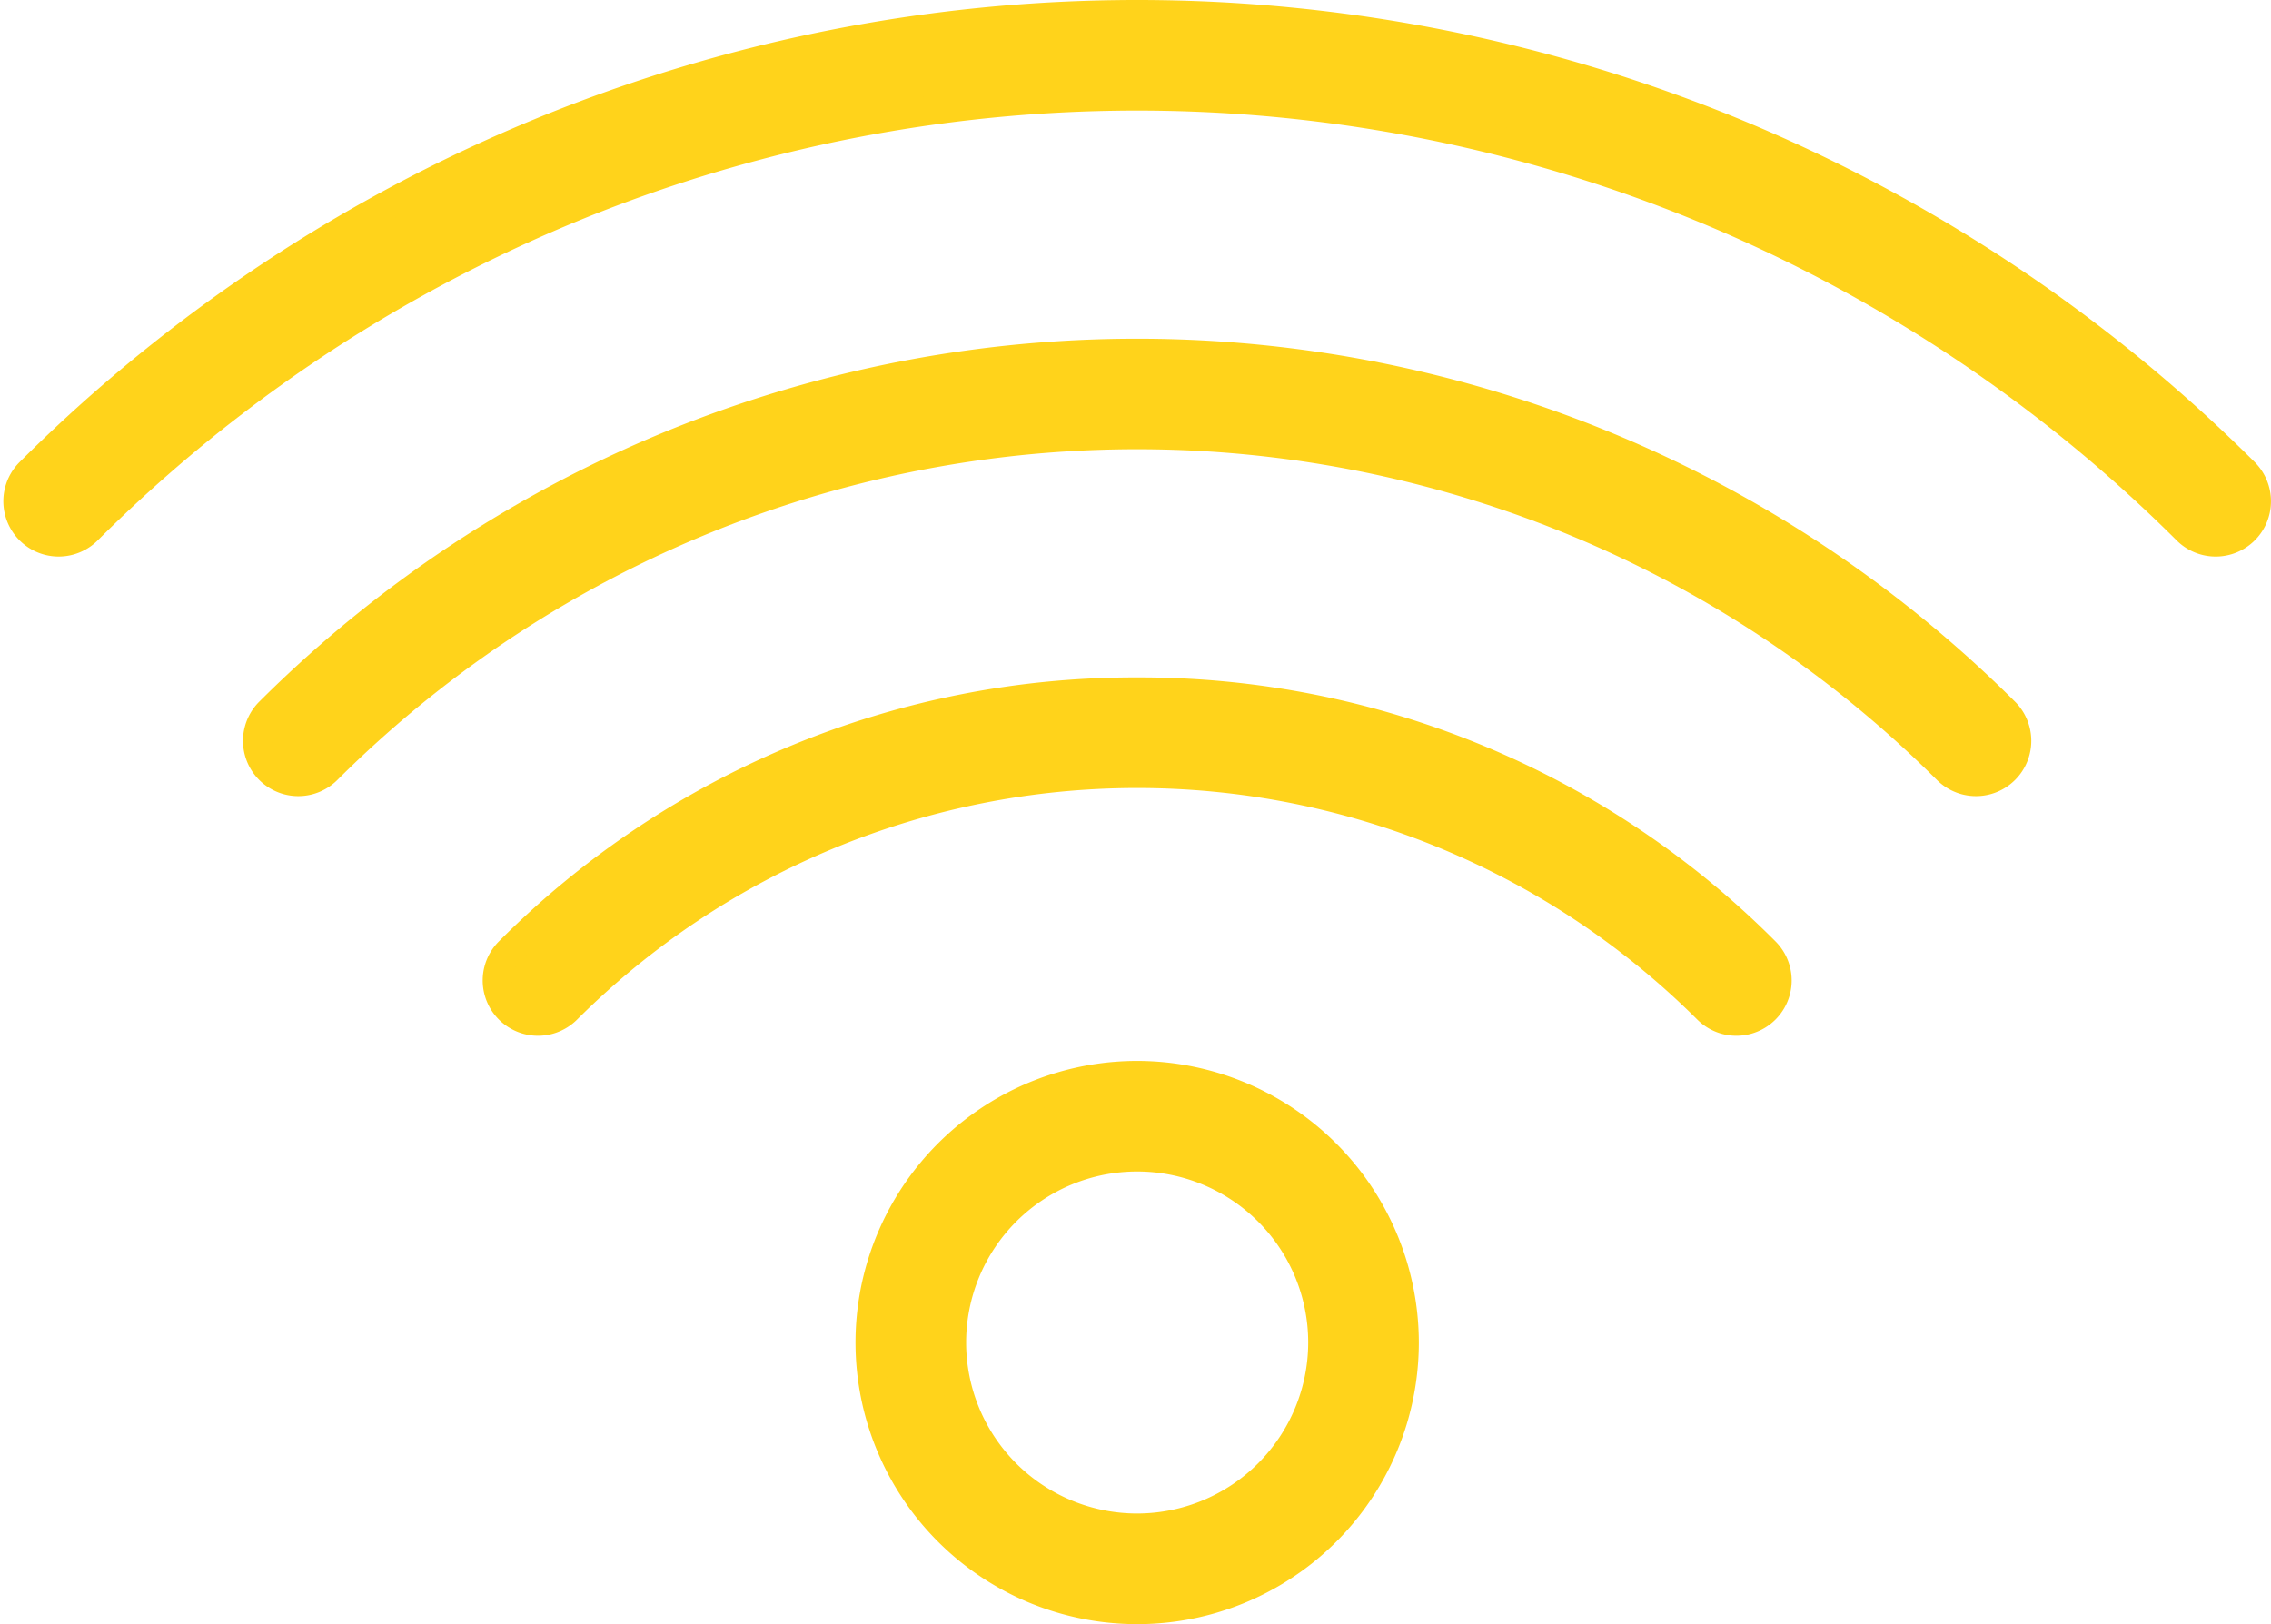 <?xml version="1.0" encoding="UTF-8" standalone="no"?>
<svg
   xmlns:dc="http://purl.org/dc/elements/1.1/"
   xmlns:cc="http://creativecommons.org/ns#"
   xmlns:rdf="http://www.w3.org/1999/02/22-rdf-syntax-ns#"
   xmlns:svg="http://www.w3.org/2000/svg"
   xmlns="http://www.w3.org/2000/svg"
   xmlns:sodipodi="http://sodipodi.sourceforge.net/DTD/sodipodi-0.dtd"
   xmlns:inkscape="http://www.inkscape.org/namespaces/inkscape"
   width="78.115"
   height="55.873"
   version="1.1"
   id="svg12"
   sodipodi:docname="wifi.svg"
   inkscape:version="0.92.1 r15371">
  <sodipodi:namedview
     pagecolor="#ffffff"
     bordercolor="#666666"
     borderopacity="1"
     objecttolerance="10"
     gridtolerance="10"
     guidetolerance="10"
     inkscape:pageopacity="0"
     inkscape:pageshadow="2"
     inkscape:window-width="1366"
     inkscape:window-height="685"
     id="namedview14"
     showgrid="false"
     inkscape:zoom="3.226013"
     inkscape:cx="-14.569067"
     inkscape:cy="27.936501"
     inkscape:window-x="0"
     inkscape:window-y="0"
     inkscape:window-maximized="1"
     inkscape:current-layer="svg12" />
  <defs
     id="defs4">
    <style
       id="style2">.a{fill:#ec3e75;stroke:#ec3e75}</style>
  </defs>
  <path
     class="a"
     d="M77.203 16.252a53.925 53.925 0 00-76.177 0 1.402 1.402 0 001.983 1.983 51.12 51.12 0 0172.212 0 1.401 1.401 0 101.983-1.981z"
     id="path6"
     style="fill:#ffd31b;fill-opacity:1;stroke:#ffd31b;stroke-opacity:1" />
  <path
     class="a"
     d="M9.269 24.494a1.402 1.402 0 101.983 1.983 39.446 39.446 0 0155.724 0 1.402 1.402 0 101.983-1.983 42.256 42.256 0 00-59.69 0z"
     id="path8"
     style="fill:#ffd31b;fill-opacity:1;stroke:#ffd31b;stroke-opacity:1" />
  <path
     class="a"
     d="M39.114 23.804a30.346 30.346 0 00-21.6 8.934 1.402 1.402 0 001.983 1.983 27.778 27.778 0 0139.237 0 1.402 1.402 0 001.983-1.983 30.344 30.344 0 00-21.603-8.934zM39.115 36.997a9.188 9.188 0 109.188 9.184 9.2 9.2 0 00-9.188-9.184zm0 15.57a6.383 6.383 0 116.383-6.386 6.389 6.389 0 01-6.383 6.386z"
     id="path10"
     style="fill:#ffd31b;fill-opacity:1;stroke:#ffd31b;stroke-opacity:1" />
</svg>
